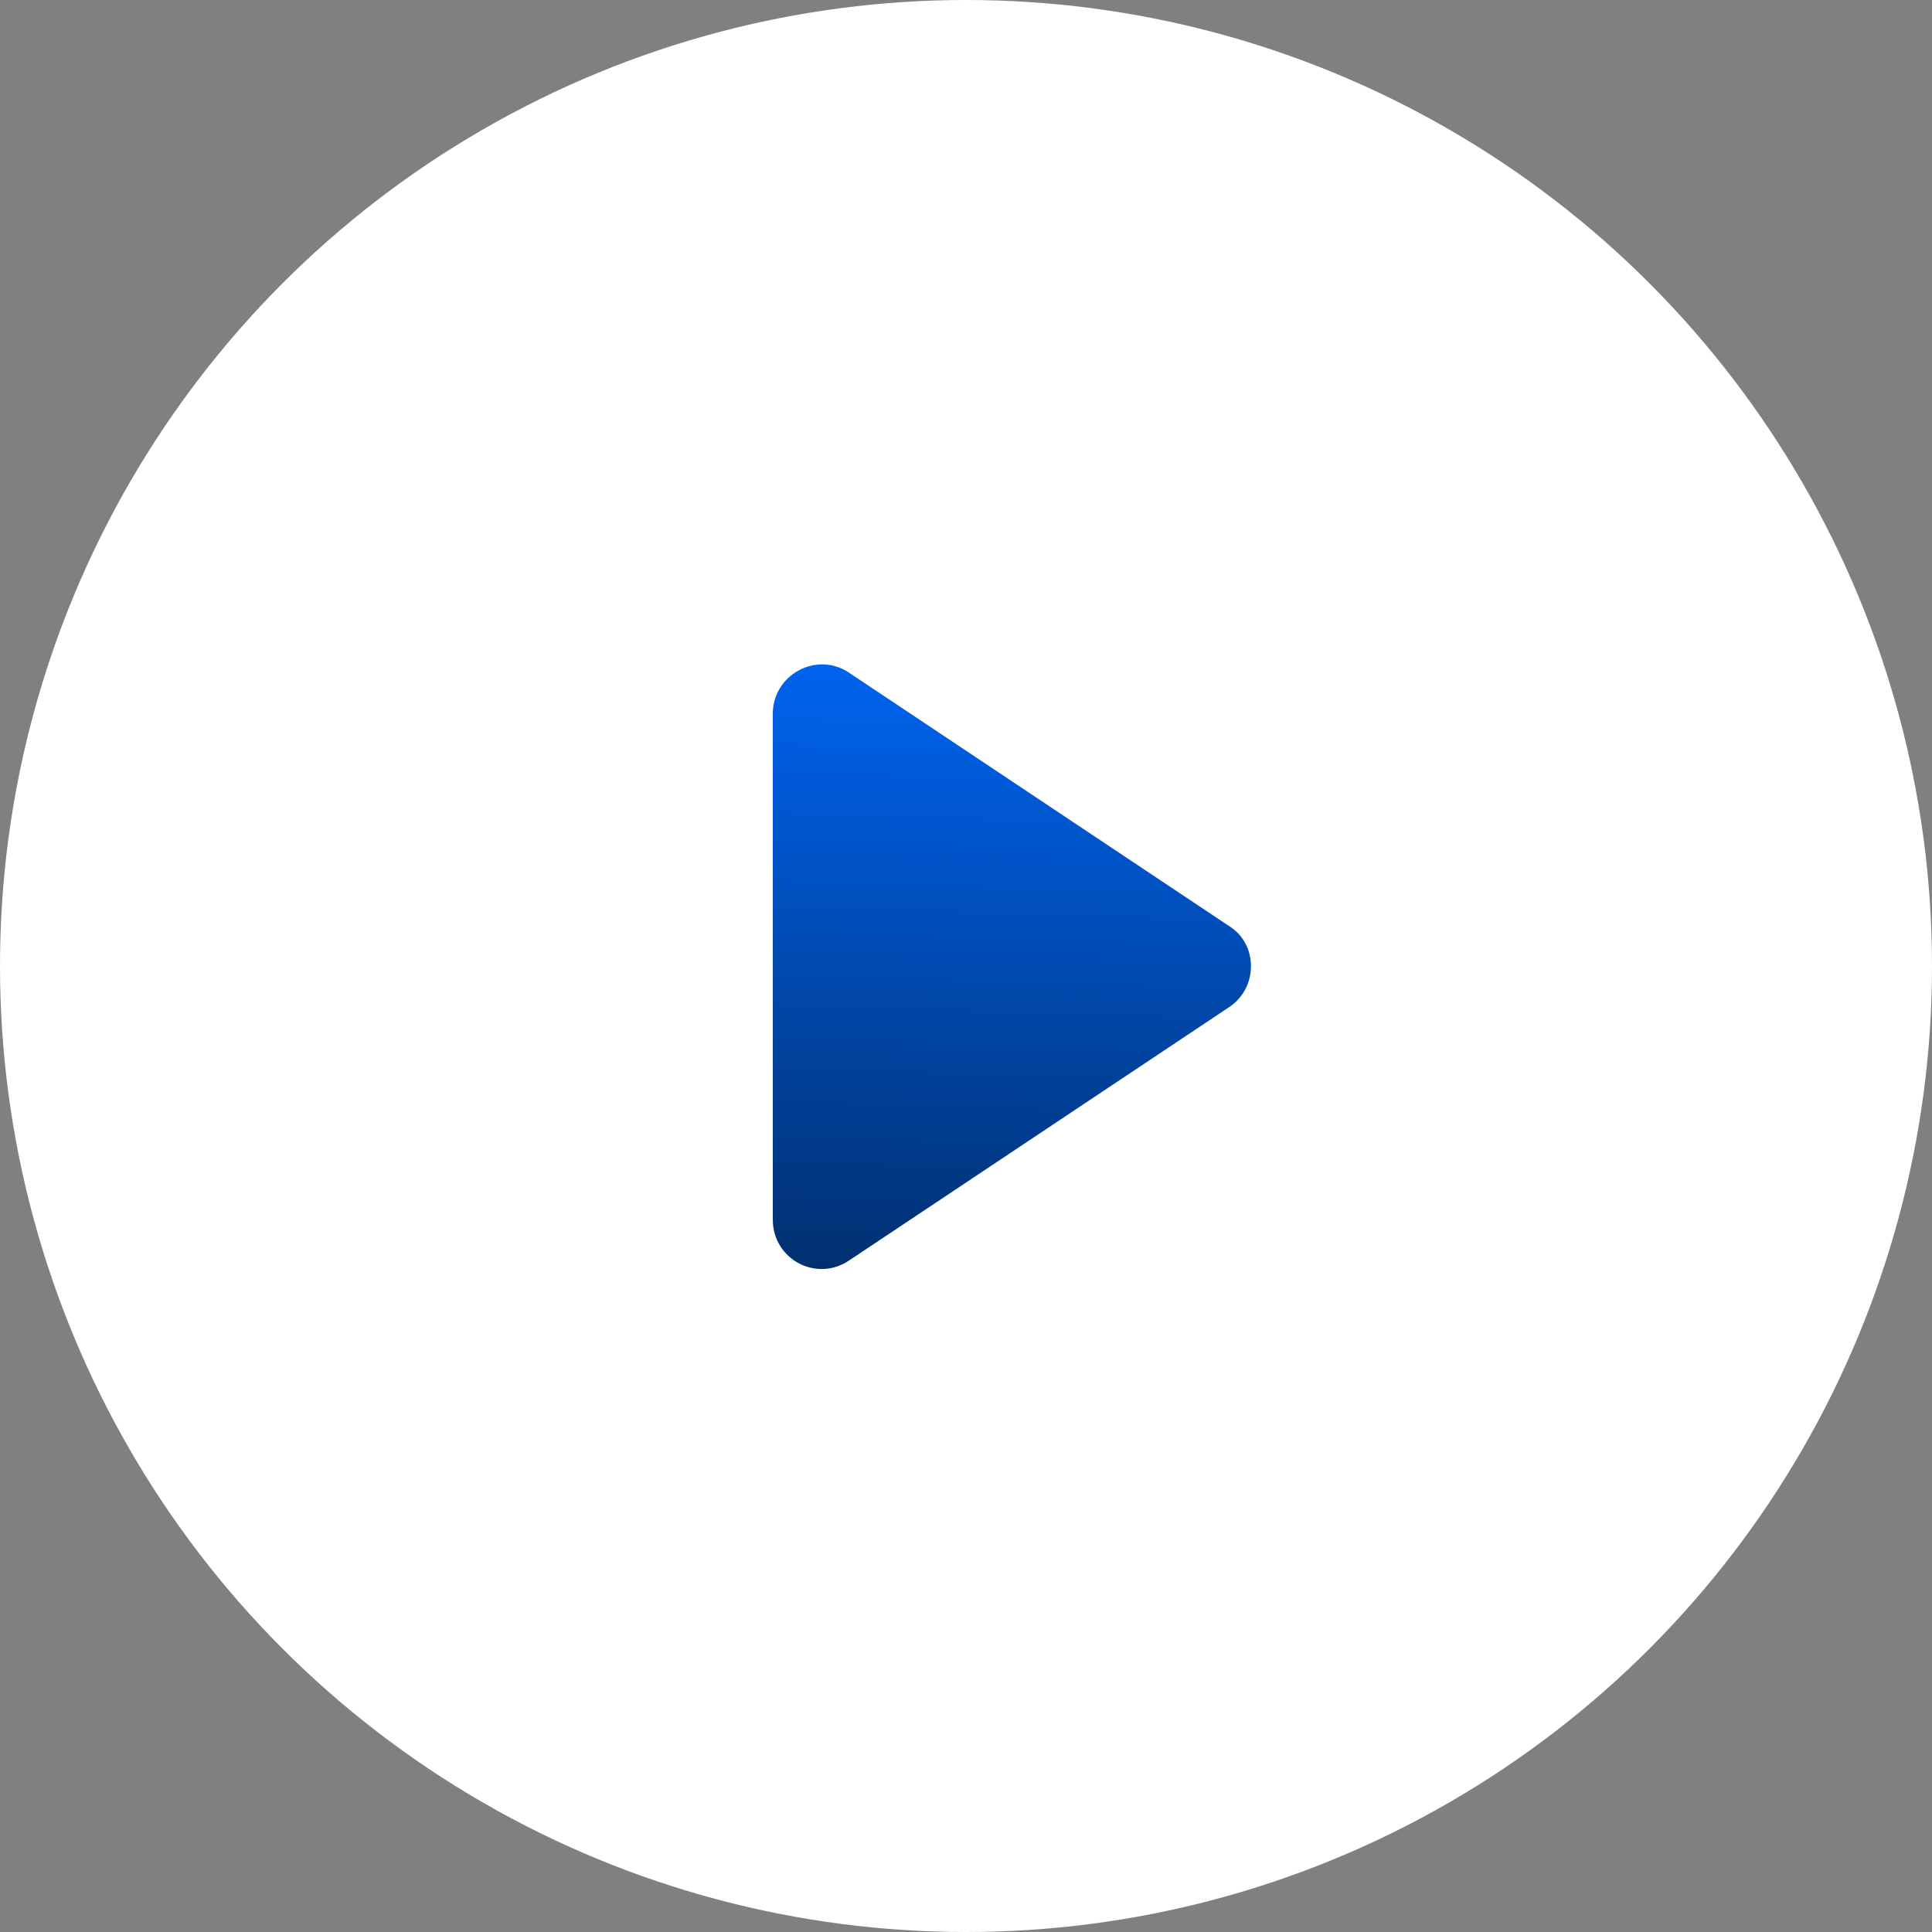 <svg xmlns="http://www.w3.org/2000/svg" width="160" height="160"><rect width="100%" height="100%" fill="#808080" stroke="none"/><circle cx="80" cy="80" r="80" fill="#fff"/><linearGradient id="a" x1="84.271" x2="82.66" y1="112.962" y2="63.007" gradientTransform="matrix(1 0 0 -1 0 168)" gradientUnits="userSpaceOnUse"><stop offset="0" stop-color="#0064f0"/><stop offset="1" stop-color="#013072"/></linearGradient><path fill="url(#a)" d="M101.8 76.7l-31.5-21c-2.7-1.8-6.3.2-6.3 3.4V101c0 3.3 3.6 5.2 6.3 3.4l31.5-21c2.4-1.6 2.4-5.2 0-6.7z"/></svg>